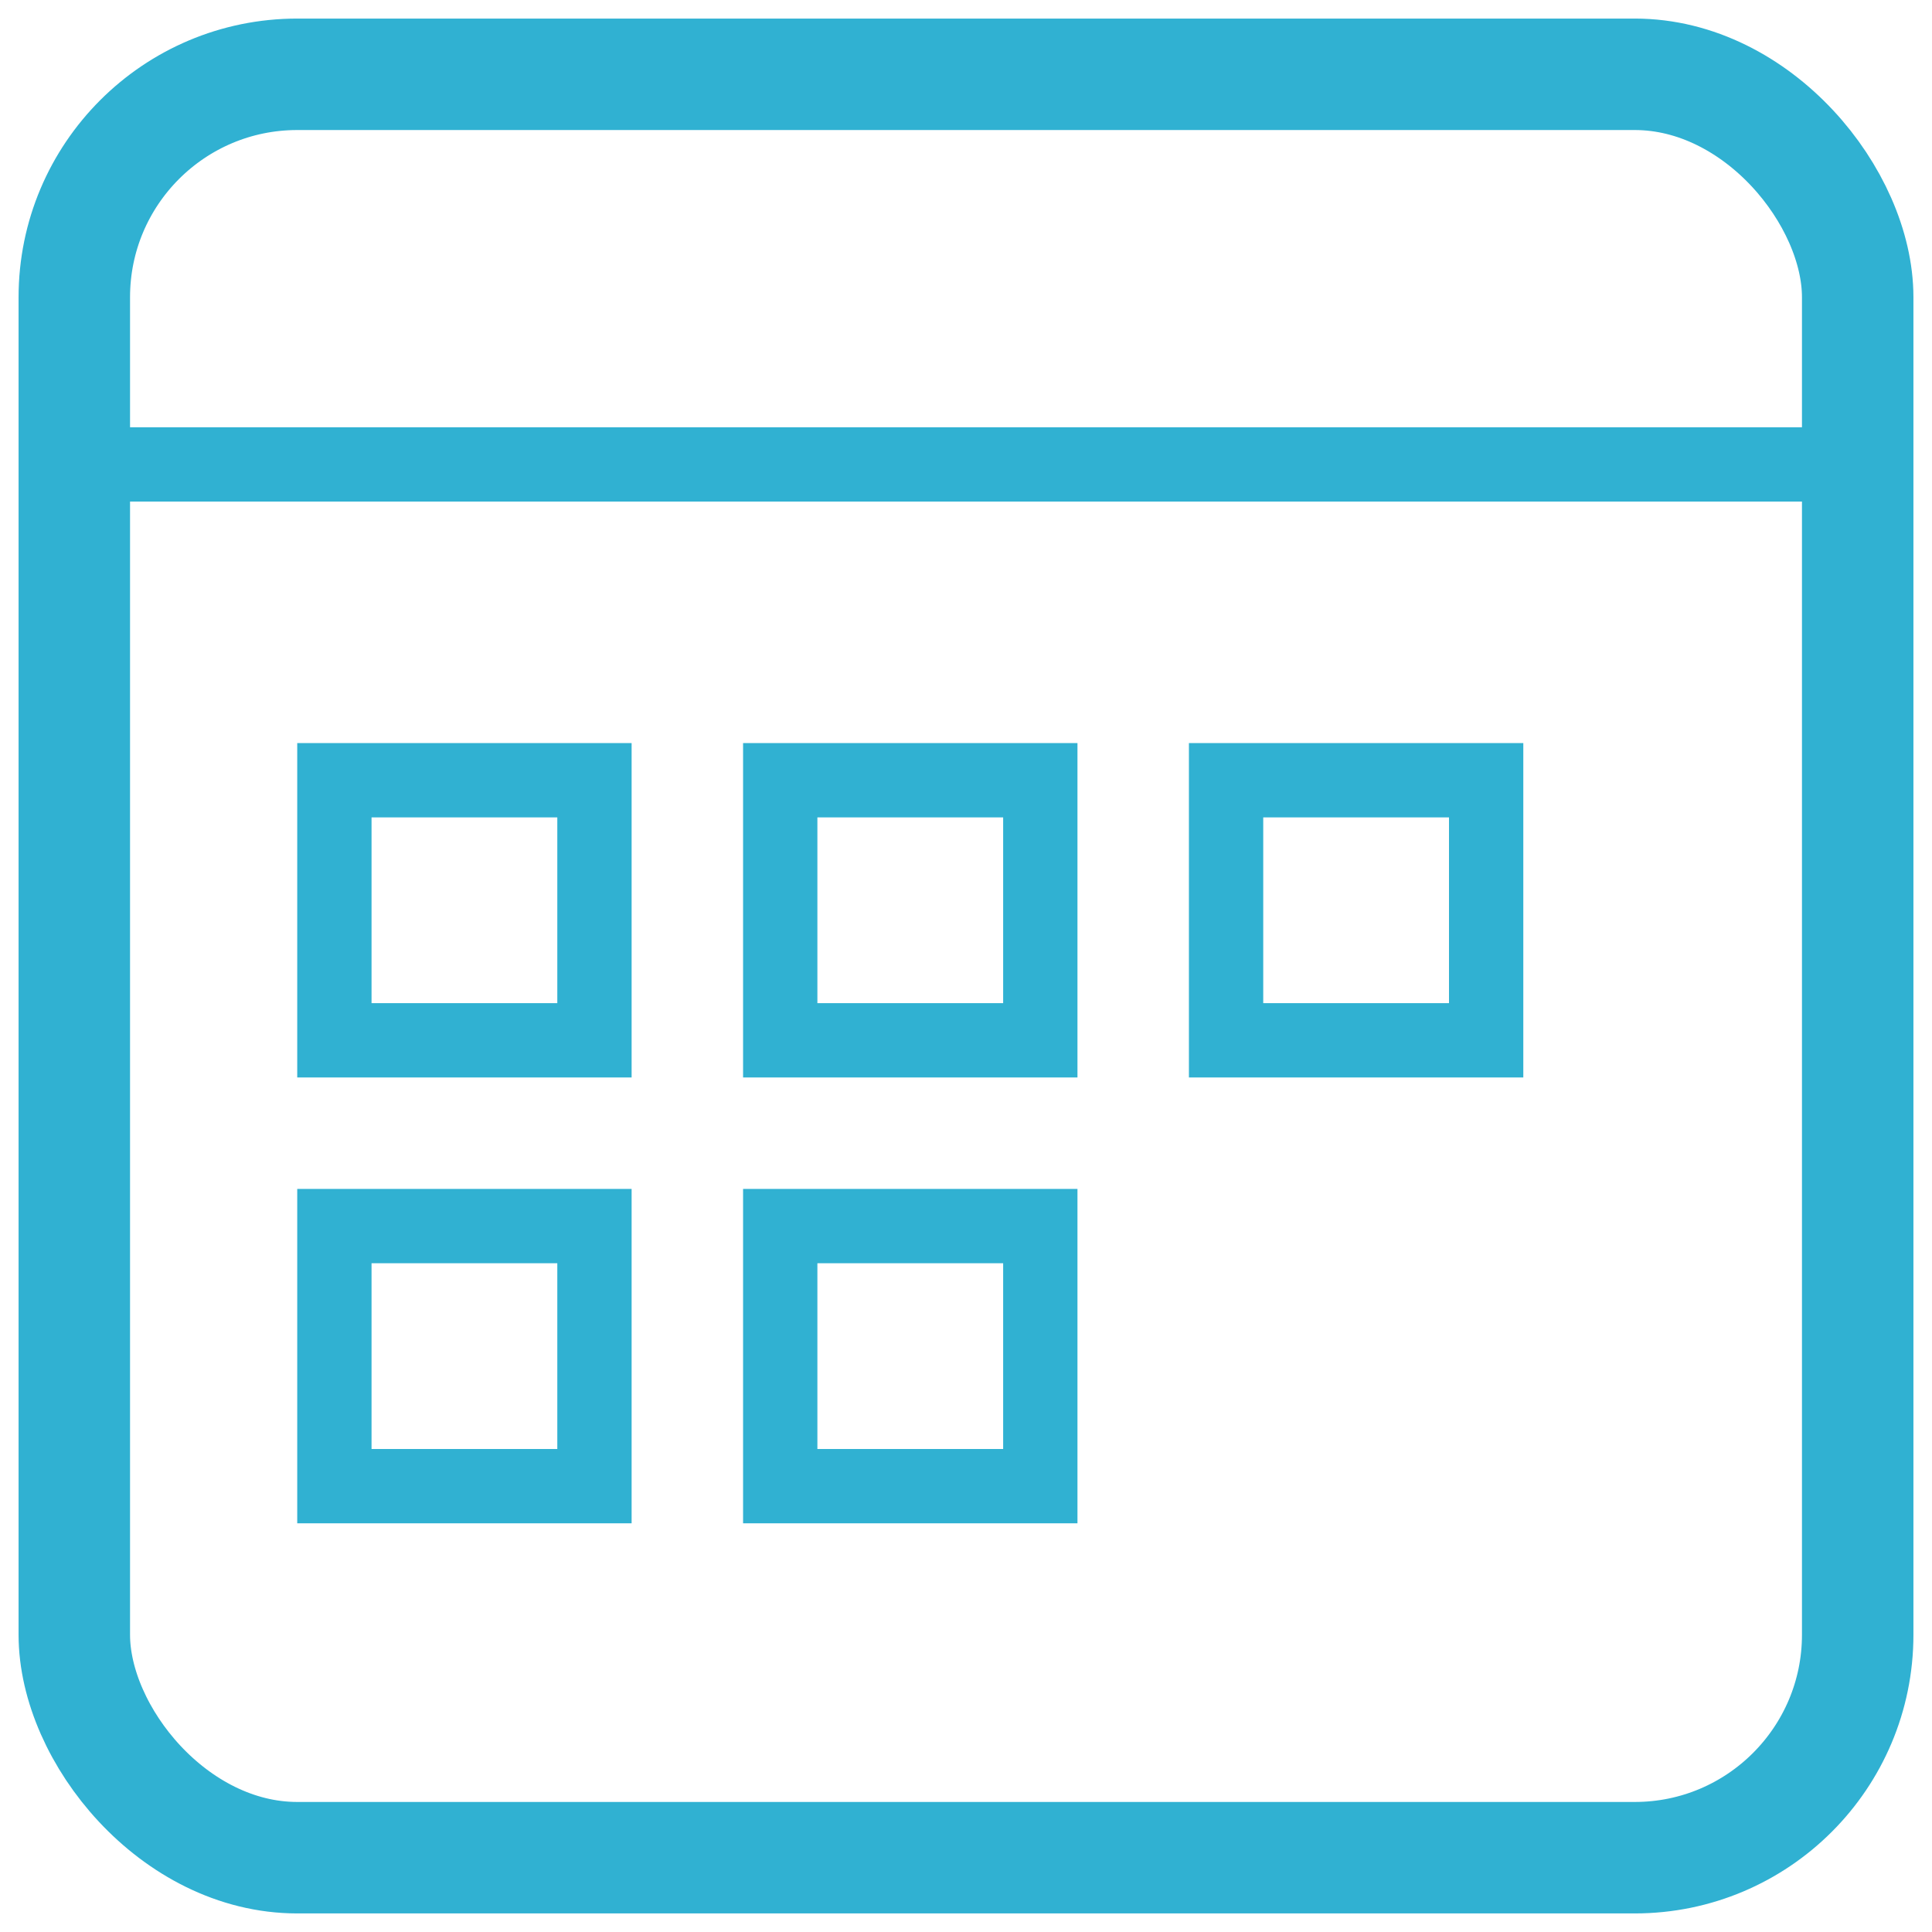 <?xml version="1.0" encoding="UTF-8"?>
<svg width="52px" height="52px" viewBox="0 0 52 52" version="1.1" xmlns="http://www.w3.org/2000/svg" xmlns:xlink="http://www.w3.org/1999/xlink">
    <title>Group 35</title>
    <g id="Website" stroke="none" stroke-width="1" fill="none" fill-rule="evenodd">
        <g id="How-it-works---Instructor" transform="translate(-254, -1541)" stroke="#30B1D2">
            <g id="Group-35" transform="translate(256, 1543)">
                <rect id="Rectangle" stroke-width="3" x="0" y="0" width="48" height="48" rx="6"></rect>
                <rect id="Rectangle-Copy-4" stroke-width="2" x="7" y="31" width="7" height="7"></rect>
                <rect id="Rectangle-Copy-5" stroke-width="2" x="19" y="31" width="7" height="7"></rect>
                <rect id="Rectangle-Copy-7" stroke-width="2" x="7" y="19" width="7" height="7"></rect>
                <rect id="Rectangle-Copy-8" stroke-width="2" x="19" y="19" width="7" height="7"></rect>
                <rect id="Rectangle-Copy-9" stroke-width="2" x="31" y="19" width="7" height="7"></rect>
                <line x1="0" y1="10.5" x2="48" y2="10.5" id="Line-6" stroke-width="2" stroke-linecap="square"></line>
            </g>
        </g>
    </g>
</svg>